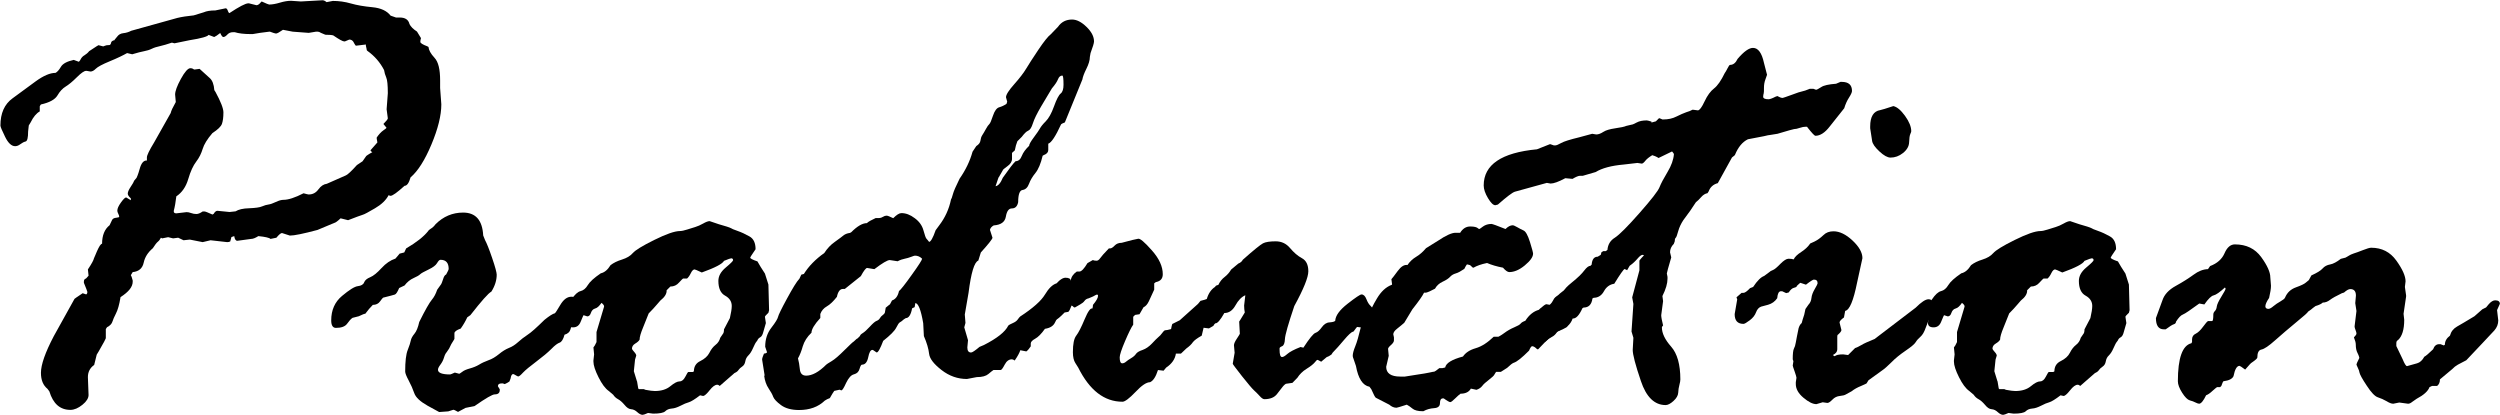 <?xml version="1.0" encoding="UTF-8"?><svg id="_レイヤー_2" xmlns="http://www.w3.org/2000/svg" viewBox="0 0 186.88 31.01"><g id="_レイヤー_1-2"><path d="M8.56,2.98l.19-.23c.11-.16.27-.25.47-.27.2-.02.4-.08.59-.18l3.45-.96c.33-.08.73-.14,1.22-.19l.75-.23c.2-.09.49-.14.87-.14l.77-.16c.06,0,.12.06.16.18s.09.18.12.18c.73-.48,1.2-.73,1.41-.73h.05l.56.14c.09,0,.2-.06.3-.19l.09-.09c.34.16.53.23.56.23.23,0,.5-.05.8-.14.3-.09.58-.14.84-.14l.73.05,1.62-.09c.09,0,.2.05.3.14l.47-.09c.45,0,.9.06,1.35.19s.98.22,1.61.28,1.08.27,1.36.63l.4.14h.28c.41,0,.65.16.73.49.09.19.28.38.56.56l.3.49c-.03.09-.05.19-.05.28s.17.2.52.33l.09.05c.02.23.16.5.45.81s.42.87.42,1.7v.56l.09,1.22c0,.83-.25,1.83-.74,3s-1.01,1.99-1.56,2.46c-.12.42-.27.63-.45.63-.55.5-.9.75-1.05.75-.03,0-.08-.02-.14-.05-.2.38-.54.7-1.02.98-.48.28-.78.45-.93.49s-.5.18-1.08.4l-.56-.14c-.23.22-.4.34-.49.35l-1.24.52c-1.05.28-1.73.42-2.06.42l-.59-.19c-.09,0-.23.12-.42.35l-.44.09c-.09-.09-.4-.16-.91-.21-.22.14-.4.21-.54.21l-1.03.14c-.12,0-.2-.12-.23-.35l-.21.07-.09.33c-.06.03-.14.05-.23.05l-1.24-.14-.59.14-.96-.19-.47.05-.4-.19-.38.05-.37-.09-.45.09-.09-.05c-.06.12-.14.23-.23.3s-.22.24-.38.49c-.36.3-.59.66-.68,1.08s-.37.66-.82.7c-.03.06-.08.14-.14.23.03.03.08.16.14.4v.09c0,.38-.3.76-.91,1.15-.09.56-.21.97-.34,1.22-.13.25-.22.46-.27.62s-.18.3-.4.41l-.09.14v.68s-.05.13-.14.29-.23.4-.4.71l-.14.23-.19.77c-.31.22-.47.52-.47.91l.05,1.34c0,.23-.15.48-.46.73s-.61.38-.9.38c-.77,0-1.29-.46-1.57-1.38l-.14-.19c-.33-.27-.49-.66-.49-1.2,0-.61.32-1.52.96-2.74l1.55-2.79s.22-.17.61-.42l.26.09c.06-.03.09-.09.09-.19,0-.03-.09-.26-.26-.68v-.09c0-.12.05-.2.16-.23l.19-.21-.05-.47c.28-.42.43-.7.45-.82l.23-.54c.16-.36.28-.55.38-.56,0-.62.19-1.09.56-1.38l.19-.4c.05-.09.15-.15.3-.16.16-.02.23-.04.23-.07,0-.06-.02-.14-.07-.23s-.07-.17-.07-.23c0-.16.09-.36.27-.61.18-.25.31-.38.39-.38l.35.21v-.14c-.16-.14-.23-.26-.23-.35,0-.12.07-.29.21-.5s.23-.36.26-.46l.19-.23s.11-.22.23-.66.3-.65.54-.63v-.23c0-.16.18-.53.54-1.12l1.24-2.2c.03-.16.16-.43.38-.82l-.05-.56c0-.25.14-.64.43-1.17s.53-.8.71-.8c.09,0,.16.02.2.05s.07.05.11.05l.38-.05.75.68c.2.17.32.48.35.91l.09.14c.39.72.59,1.23.59,1.52,0,.38-.04.66-.11.86s-.31.43-.71.69c-.39.45-.63.85-.73,1.18s-.25.65-.48.95-.43.73-.6,1.31-.47,1.01-.89,1.29c-.05.42-.11.78-.19,1.08v.05c0,.09.06.14.19.14l.77-.09c.09,0,.21.02.34.07s.26.07.39.07.28-.06.47-.19h.14c.06,0,.26.08.59.23l.09-.05c.09-.16.19-.23.28-.23l.91.09.45-.05c.22-.14.56-.22,1.02-.23.46-.02.78-.06.96-.14.18-.08.34-.12.48-.14s.32-.08.55-.19c.23-.11.42-.16.57-.16.36,0,.86-.16,1.5-.49.22.06.34.09.38.09.3,0,.54-.12.73-.38s.4-.39.63-.42l1.43-.63c.12-.05.4-.3.82-.77l.42-.28.28-.4s.15-.12.45-.28c-.06-.03-.11-.08-.14-.14l.52-.59c-.03-.16-.05-.25-.05-.28v-.09c.16-.23.32-.41.48-.52s.25-.18.25-.21l-.23-.28c.22-.22.33-.36.33-.42l-.09-.68.09-1.2c0-.61-.04-1-.12-1.18s-.13-.36-.16-.55c-.3-.58-.71-1.05-1.24-1.43-.05-.03-.07-.09-.07-.16l-.05-.23v-.09l-.75.09s-.08-.08-.15-.23-.18-.23-.34-.23l-.33.14h-.05c-.11,0-.38-.15-.82-.45-.09-.03-.29-.05-.59-.05l-.33-.14c-.09-.06-.17-.09-.23-.09h-.14l-.54.09-1.2-.09-.73-.14c-.27.19-.44.28-.52.28-.06,0-.21-.05-.45-.14h-.05l-.7.09c-.22.03-.4.06-.54.09h-.14c-.52,0-.91-.05-1.2-.14h-.14c-.17,0-.31.06-.42.18-.11.12-.21.18-.3.18-.06,0-.14-.1-.23-.3-.2.16-.35.26-.45.3l-.42-.16c-.06.12-.54.26-1.43.4l-1.12.23-.19-.05c-.36.12-.66.21-.89.26s-.44.11-.62.2-.37.14-.57.18-.5.11-.89.23l-.38-.09c-.3.17-.73.38-1.29.61s-.91.42-1.05.56-.27.21-.4.21c-.03,0-.13-.02-.28-.05h-.05c-.14,0-.37.16-.69.48s-.6.55-.83.69-.44.36-.62.67c-.18.3-.59.53-1.23.67-.03.03-.06.08-.09.14v.38c-.25.14-.48.41-.68.82l-.14.23-.05.45c0,.47-.06.72-.19.75-.13.03-.25.1-.39.2-.13.1-.26.15-.39.15-.27,0-.52-.23-.75-.7s-.35-.75-.35-.84c0-.92.3-1.6.91-2.04l1.73-1.27c.58-.42,1.07-.63,1.48-.63.12-.06.26-.21.4-.45s.46-.41.96-.52l.38.14s.08-.06.14-.19c.06-.12.16-.23.29-.3.13-.08.25-.18.34-.3l.61-.4s.06-.02.09-.05l.35.09s.08-.02.14-.05c.06-.03.17-.05.33-.05.06,0,.11-.08.14-.23.06-.08.15-.12.26-.14Z"/><path d="M29.87,18.96l.35-.09.14-.3c.77-.45,1.31-.88,1.64-1.29.03-.06.1-.12.21-.19.11-.06.23-.17.35-.33.58-.58,1.27-.87,2.06-.87.94,0,1.44.57,1.5,1.71l.14.35c.12.22.3.66.53,1.34.23.67.34,1.09.34,1.24,0,.42-.13.84-.4,1.27-.22.11-.74.7-1.57,1.76l-.23.16c-.13.28-.29.56-.49.84-.31.11-.47.23-.47.35v.42s-.04.09-.11.19-.17.27-.29.54l-.19.28c-.06.06-.13.19-.19.39-.06.2-.15.37-.27.53s-.18.28-.18.38c0,.23.3.35.91.35.03,0,.15-.05.35-.14l.33.09s.11-.05.23-.15c.12-.1.32-.18.57-.25s.48-.16.68-.28c.19-.12.43-.23.7-.33.27-.09.53-.25.79-.46.25-.21.5-.36.74-.46.24-.09.47-.24.68-.43s.45-.38.71-.55c.27-.17.69-.55,1.27-1.12.37-.3.63-.46.77-.49.03,0,.17-.21.41-.62s.52-.62.83-.62c.33,0,.49.16.49.47,0,.17-.08.34-.23.49v.14l.05.38s.05.12.05.21c0,.06-.06.16-.18.28s-.2.29-.25.48-.2.32-.44.39c-.09.34-.22.54-.36.59-.15.05-.36.2-.62.47-.27.27-.64.58-1.12.94-.48.36-.82.64-1,.83-.18.2-.3.29-.36.29-.03,0-.09-.03-.19-.09s-.16-.09-.19-.09c-.09,0-.16.11-.19.33l-.09.23c-.2.12-.32.19-.35.19l-.14-.05h-.09c-.19,0-.28.07-.28.21l.14.23v.05c0,.22-.12.33-.38.33-.17,0-.67.29-1.5.87l-.68.14-.56.3c-.19-.11-.3-.16-.35-.16l-.38.12-.68.05s-.3-.16-.86-.47c-.55-.31-.89-.62-1-.94s-.25-.63-.42-.95-.26-.54-.26-.67c0-.75.06-1.29.19-1.61s.2-.56.23-.71.12-.32.27-.5.27-.47.36-.88c.45-.91.77-1.46.94-1.66s.3-.45.4-.75l.3-.42s.08-.15.14-.36.14-.33.23-.36c.12-.22.19-.36.19-.42,0-.45-.2-.68-.61-.68-.08,0-.16.08-.26.25s-.31.32-.64.48-.54.27-.62.35-.25.18-.5.29-.48.3-.67.55l-.4.19c-.13.3-.23.46-.33.49s-.38.11-.87.23c-.03.02-.11.11-.23.28-.12.17-.3.26-.54.26-.19.19-.38.41-.56.66-.06,0-.23.06-.49.19l-.47.12c-.13.09-.26.24-.41.45-.15.2-.43.3-.83.3-.23,0-.35-.19-.35-.56,0-.77.27-1.38.81-1.83s.93-.7,1.18-.73.41-.12.47-.28c.06-.16.21-.29.46-.39.24-.1.52-.33.84-.68.32-.35.67-.59,1.04-.71l.28-.33Z"/><path d="M54.9,27.89l-1.1.96c-.06-.06-.12-.09-.19-.09-.16,0-.35.14-.57.42s-.39.42-.48.42l-.23-.05c-.39.3-.67.47-.84.52s-.38.13-.62.26c-.24.12-.46.2-.66.21-.2.02-.36.08-.48.2s-.43.18-.91.18l-.38-.05c-.2.09-.34.14-.4.14-.12,0-.26-.07-.4-.2s-.29-.21-.46-.22-.33-.12-.5-.33c-.17-.2-.33-.34-.48-.42-.15-.08-.27-.19-.36-.33l-.33-.28c-.27-.19-.52-.53-.77-1.03-.25-.5-.38-.89-.38-1.17v-.09l.05-.45-.05-.52c.06-.06.14-.2.23-.4v-.75l.56-1.88c.03-.08-.03-.18-.19-.3-.16.23-.31.38-.47.42s-.26.16-.32.33c-.05.17-.15.26-.27.26l-.28-.09s-.1.19-.21.48c-.11.29-.3.43-.57.43-.28,0-.42-.11-.42-.33l.05-.42-.14-.59c0-.12.12-.37.38-.74.25-.37.48-.58.69-.63.21-.05.39-.2.54-.45s.47-.54.97-.88c.28-.06.52-.27.73-.61.22-.17.5-.31.86-.42.35-.11.62-.27.8-.48s.71-.54,1.6-.98,1.53-.67,1.94-.67c.12,0,.3-.04.52-.11s.42-.13.61-.19.38-.14.59-.26.37-.18.49-.18l.68.23c.5.14.81.24.92.3.03.03.19.1.48.2.29.1.59.24.89.41.31.17.46.49.46.96-.27.39-.4.6-.4.63,0,.06.18.16.54.28.13.23.31.54.56.91l.26.82.05,1.92-.05.19c-.17.16-.26.26-.26.3l.07.47-.19.66c-.05.2-.12.34-.23.4-.11.06-.18.14-.21.23l-.14.19s-.1.18-.2.41c-.1.23-.21.4-.34.53s-.2.27-.23.45c-.03.17-.11.3-.23.38-.12.08-.21.16-.27.25s-.14.16-.27.22ZM47.62,28.5l.09.54.05.05h.37l.12.05c.31.06.55.09.7.09.48,0,.87-.12,1.16-.36.29-.24.52-.36.69-.36s.31-.12.43-.35.19-.35.22-.35h.33l.09-.05c0-.36.16-.62.48-.77.32-.16.55-.36.68-.62.13-.26.28-.45.46-.59s.29-.31.35-.53l.19-.28c.06-.06.09-.18.09-.35l.44-.84c.09-.39.14-.7.14-.91,0-.33-.17-.59-.5-.77s-.5-.55-.5-1.1c0-.36.18-.69.55-1s.55-.49.55-.55c0-.09-.05-.14-.14-.14-.05,0-.23.06-.54.19-.11.22-.66.51-1.66.87-.33-.16-.51-.23-.54-.23-.09,0-.19.09-.28.28-.09.19-.19.32-.28.4h-.3s-.13.1-.3.3-.39.3-.65.3l-.28.28c.02.25-.14.51-.47.77l-.26.3c-.16.19-.36.41-.61.66l-.42,1.05c-.17.41-.26.71-.26.91-.05.09-.15.19-.32.29s-.25.23-.25.39c0,.03.05.11.16.23s.16.22.16.28l-.09.3-.09.87.23.75Z"/><path d="M57.16,28.08l-.19-1.2c0-.09.05-.24.14-.45.09,0,.17-.03.23-.09l-.14-.42c0-.55.15-1.02.46-1.42s.47-.67.5-.81.25-.6.67-1.37.72-1.27.93-1.49l.14-.3.19-.05c.36-.58.87-1.1,1.53-1.57.22-.34.48-.62.8-.84.31-.22.52-.38.63-.47s.27-.16.49-.19l.09-.05c.45-.45.84-.68,1.17-.68.11-.11.33-.23.66-.38h.26c.09,0,.19-.03.28-.09s.19-.09.28-.09c.06,0,.23.06.49.19.25-.25.45-.38.61-.38.33,0,.66.12,1,.38.34.25.55.55.65.91s.17.57.23.63.12.14.19.23c.12,0,.29-.29.49-.87l.28-.38c.42-.55.72-1.19.87-1.92.03-.03.08-.16.14-.39s.23-.61.5-1.16c.46-.66.78-1.33.97-2.02l.28-.42c.19-.12.29-.26.31-.41s.06-.29.14-.41.17-.28.27-.46.18-.3.25-.36.16-.28.28-.64.28-.57.46-.62.36-.13.55-.26l.05-.16-.09-.33c0-.19.21-.52.62-.98s.71-.86.89-1.16.48-.77.91-1.41.74-1.02.93-1.16l.54-.56c.25-.36.6-.54,1.05-.54.34,0,.7.18,1.08.55s.56.73.56,1.09c0,.12-.09.41-.26.87l-.05.28c0,.25-.09.55-.26.89s-.27.61-.3.8l-1.31,3.21c-.16.06-.25.11-.28.14-.41.89-.73,1.38-.96,1.45v.47c0,.17-.11.3-.33.38l-.09.05c-.14.59-.32,1.02-.54,1.29s-.38.54-.48.81-.26.43-.48.46-.33.34-.33.91c-.06.31-.22.47-.47.47-.23,0-.38.2-.45.61s-.37.62-.91.66c-.16.09-.25.2-.28.33l.19.59c0,.09-.29.46-.87,1.1l-.19.61c-.3.11-.54.91-.73,2.41l-.28,1.62.05.63-.09.33.28.96-.05.54c0,.25.09.38.28.38.09,0,.3-.14.63-.42l.33-.14c.98-.5,1.59-.98,1.82-1.45.06-.06.18-.12.34-.19s.28-.15.36-.26c.08-.11.14-.19.19-.23.95-.62,1.57-1.17,1.85-1.64s.57-.75.87-.84l.19-.19c.19-.16.34-.23.47-.23.26,0,.4.08.4.23l-.19.66c.16.42.23.66.23.73,0,.55-.24.88-.73,1.01-.2.2-.36.44-.48.7-.12.27-.37.43-.76.49-.27.38-.51.62-.73.74s-.33.24-.33.36v.21c-.13.19-.23.31-.33.38l-.45-.09c-.06.19-.2.45-.42.77-.08-.06-.15-.09-.21-.09-.22,0-.4.13-.54.4s-.24.4-.3.4h-.54c-.08.05-.2.15-.38.3s-.46.23-.87.23l-.73.14c-.69,0-1.32-.22-1.9-.67s-.89-.85-.93-1.22c-.04-.37-.17-.81-.39-1.32l-.05-.96c-.17-1-.37-1.5-.59-1.5l-.05.3-.19.09c-.09.48-.25.73-.47.73-.09.05-.2.12-.31.23l-.14.09c-.06.03-.15.16-.27.4s-.44.56-.97.98c-.22.58-.38.87-.49.87l-.28-.19h-.05c-.12,0-.23.18-.3.55-.08.37-.23.55-.47.55-.06,0-.12.11-.18.32s-.19.34-.41.4c-.22.05-.41.27-.59.64-.17.38-.29.56-.35.56-.03,0-.08-.02-.14-.05l-.4.09c-.08.11-.19.29-.33.54-.14.05-.27.11-.38.19-.49.47-1.13.7-1.92.7-.56,0-1.01-.12-1.34-.36s-.52-.45-.59-.62c-.06-.17-.18-.39-.35-.64s-.28-.57-.33-.95ZM66.52,22.76l.16-.3c.27-.09.44-.33.52-.7.12-.09.45-.5.96-1.22.52-.72.77-1.12.77-1.2-.16-.16-.34-.23-.54-.23-.03,0-.13.03-.28.09-.16.06-.32.11-.48.14s-.34.09-.53.19l-.59-.09c-.17,0-.56.23-1.15.68l-.54-.09c-.09,0-.25.2-.47.61l-1.2.96h-.14c-.22,0-.37.2-.45.59-.27.34-.52.58-.75.71s-.4.32-.49.57v.3c-.44.48-.66.85-.66,1.1-.33.31-.54.65-.65,1.01-.1.36-.22.66-.36.91.06.22.11.49.14.81.03.32.19.48.47.48.45,0,.95-.27,1.5-.82.03-.03.16-.12.4-.26s.56-.42.97-.83c.41-.41.65-.63.69-.64.16-.16.25-.23.28-.23l.19-.19c0-.06.07-.13.2-.21s.31-.24.53-.48.39-.39.5-.43.2-.11.25-.2.12-.17.23-.25c.11-.08.16-.16.16-.26l.05-.28.28-.23ZM74.65,13.24l-.23.68c.2-.03.38-.24.54-.63.47-.67.79-1.09.96-1.24.2,0,.36-.13.46-.39s.29-.51.55-.76c0-.11.12-.32.35-.63s.39-.54.46-.67.21-.31.43-.53.43-.59.62-1.12.36-.85.5-.96.21-.33.21-.66c0-.45-.03-.68-.09-.68-.14,0-.25.09-.32.27s-.22.41-.46.69l-.8,1.34c-.31.53-.52.95-.62,1.27s-.22.5-.35.55-.29.21-.48.46l-.33.33c-.08.19-.14.41-.19.68l-.21.19v.45c0,.2-.12.39-.35.55s-.35.27-.35.32l-.3.52Z"/><path d="M79.71,20.84l.33.14c.03-.27.18-.49.45-.68h.19c.16,0,.36-.21.61-.63l.4-.23c.06.03.16.05.28.05.09,0,.18-.06.27-.19s.3-.37.65-.73h.09c.09,0,.21-.07.34-.21.13-.14.31-.21.53-.21l.8-.21c.25-.06.39-.09.42-.09.14-.05.48.24,1.03.86s.82,1.21.82,1.79c0,.33-.17.52-.52.59l-.12.09v.47l-.4.87c-.11.23-.24.38-.4.45-.14.25-.24.42-.3.52l-.33.05-.14.14v.59c-.14.19-.34.6-.61,1.23s-.4,1.04-.4,1.21c0,.3.06.45.19.45.09,0,.19-.04.28-.12s.22-.17.39-.27.29-.21.36-.32c.08-.11.24-.21.49-.29.25-.09.48-.25.7-.48s.37-.39.47-.47.2-.18.3-.32.18-.2.21-.2c.09,0,.24-.03.45-.09.03-.17.06-.3.09-.38l.56-.28,1.36-1.22.19-.23c.25-.06.41-.11.47-.14.12-.42.34-.73.63-.91,0-.06.08-.11.23-.14.12-.25.28-.45.48-.6.19-.15.35-.33.48-.55l.54-.45c.16-.06.27-.16.33-.28.81-.72,1.32-1.13,1.51-1.23s.51-.15.95-.15.79.17,1.07.5.57.59.89.76.48.5.48.98c0,.45-.35,1.32-1.05,2.6-.45,1.34-.69,2.17-.7,2.47s-.09.48-.21.53-.19.1-.19.16v.09c0,.38.06.56.19.56.09,0,.22-.08.39-.23s.5-.33.99-.52l.21.05c.45-.69.75-1.06.91-1.11.16-.05.31-.2.47-.42s.35-.35.57-.36c.23-.02.37-.05.43-.12.02-.38.32-.8.92-1.27.6-.47.95-.7,1.04-.7.16,0,.28.12.37.35s.19.39.29.48.15.16.15.22v.42c0,.2-.1.34-.3.4-.16.34-.3.55-.42.61l-.42-.05c-.08.09-.14.18-.2.26-.05.08-.09.11-.1.09-.12.03-.35.24-.67.62s-.6.7-.85.95l-.09.14c-.12.09-.24.16-.35.19l-.42.35c-.16-.09-.25-.14-.28-.14s-.1.06-.2.19c-.1.12-.3.29-.61.48s-.53.42-.69.67l-.37.38-.49.07s-.12.07-.23.21l-.42.54c-.2.27-.52.4-.96.4-.09,0-.21-.08-.36-.25s-.29-.3-.42-.42-.43-.47-.89-1.05c-.46-.59-.69-.89-.69-.93l.14-.82-.05-.56c0-.11.07-.28.22-.5s.22-.35.22-.36l-.05-.91s.06-.08.09-.14l.33-.54c-.03-.16-.05-.33-.05-.52l.09-.77c-.28.12-.53.38-.74.76s-.49.57-.83.57c-.3.53-.52.79-.68.77-.06.06-.11.12-.14.19l-.33.19-.4-.05-.14.59c-.34.19-.57.36-.67.5-.1.15-.26.3-.48.46l-.4.38h-.38c-.06.42-.31.77-.73,1.05l-.19.23-.42-.05c-.16.5-.35.8-.59.91-.27,0-.63.24-1.09.73-.46.48-.79.73-.97.73-1.36,0-2.46-.85-3.31-2.55-.03-.06-.11-.18-.22-.35s-.18-.44-.18-.8c0-.61.08-1.02.25-1.24s.38-.63.63-1.23.45-.86.57-.79c.03-.06.05-.16.05-.28.25-.3.38-.52.38-.68,0-.06-.03-.09-.09-.09-.03,0-.12.05-.28.14l-.33.14c-.14.03-.24.09-.31.19s-.17.18-.33.27c-.16.09-.28.16-.38.22h-.07c-.09-.09-.16-.14-.19-.14-.09.25-.17.41-.24.47l-.28.05c-.35.36-.57.54-.66.54-.06,0-.2-.05-.42-.16s-.33-.22-.33-.33l.17-.91v-.42s.06-.09.19-.19c.03,0,.16-.17.38-.5s.48-.5.78-.5Z"/><path d="M102.46,23.55v-.23c0-.16.16-.49.47-1.01s.67-.85,1.08-1.01c.03,0,.05-.02.05-.05l-.05-.38c.06-.06.22-.27.47-.61.25-.34.49-.49.73-.45.17-.25.39-.46.66-.62.27-.16.51-.38.73-.64l.87-.54c.61-.41,1.05-.61,1.33-.61h.35c.19-.31.44-.47.75-.47s.49.05.59.14c.03.03.06.05.09.05.02,0,.11-.06.28-.19.17-.12.38-.19.63-.19.06,0,.41.12,1.05.38.19-.19.37-.28.54-.28.06,0,.17.05.33.14s.32.18.48.25.32.36.48.87c.16.51.23.79.23.86,0,.25-.21.54-.62.88s-.8.5-1.16.5c-.12,0-.28-.11-.47-.33-.47-.09-.87-.21-1.19-.35-.44.09-.77.21-1.01.35h-.05l-.21-.19-.19-.05h-.05c-.05.06-.11.17-.19.33-.25.17-.46.29-.64.34s-.32.14-.43.26c-.11.12-.29.24-.55.36s-.45.3-.57.52c-.31.17-.54.27-.68.3h-.14c-.12.25-.41.66-.87,1.24l-.61,1.01c-.14.12-.31.27-.52.43s-.3.31-.3.43c0,.03.02.11.05.23v.23c0,.09-.07.21-.22.34s-.22.23-.22.29l.05.52-.19.82c0,.48.35.73,1.05.73h.35l1.01-.16c.33-.05.6-.09.82-.14.22-.05.34-.07.37-.07s.16-.09.37-.26h.23l.21-.05c.06-.33.51-.6,1.33-.82.19-.28.5-.49.95-.62s.89-.42,1.35-.86h.35s.19-.09.43-.27c.24-.18.49-.32.75-.43.26-.11.42-.2.48-.28.06-.08.18-.15.35-.21.28-.44.62-.71,1.01-.82l.09-.09c.25-.22.41-.33.47-.33l.28.05c.16,0,.25-.1.29-.29s.29-.46.75-.8.75-.5.88-.5c.3,0,.44.16.44.47,0,.23-.13.37-.4.4.17.41.26.63.26.68,0,.52-.26.85-.77,1.01-.06.03-.09.08-.09.14l-.05.42s.02.01,0,.04c-.02.02-.05.06-.09.11l-.35.05-.09.14c-.34.19-.74.51-1.2.96l-.47.49h-.07c-.16-.16-.28-.23-.38-.23-.06,0-.14.11-.23.33-.53.53-.91.84-1.15.91-.09.03-.26.16-.49.38l-.47.3h-.35s-.09.11-.13.2-.18.21-.41.39-.4.32-.5.46c-.1.13-.25.23-.43.29l-.42-.09c-.14.25-.4.38-.77.38-.09.06-.23.18-.41.36-.18.18-.3.27-.36.27s-.23-.09-.49-.28h-.05c-.16,0-.23.12-.23.35s-.14.36-.43.38-.56.09-.81.23h-.05c-.36,0-.62-.07-.77-.2-.16-.13-.3-.23-.42-.29-.48.16-.74.23-.77.23-.19,0-.37-.08-.54-.23l-1.01-.52c-.06-.05-.17-.26-.33-.63l-.14-.19c-.5-.09-.84-.61-1.01-1.55l-.19-.56s-.05-.1-.05-.21c0-.16.06-.39.19-.71s.25-.75.38-1.29.38-.88.77-1.02Z"/><path d="M123.45,9.16l.33-.09.23-.23h.05l.21.09h.05c.38,0,.71-.07,1-.22.29-.15.54-.25.73-.32.2-.06.32-.11.37-.14.05-.03.09-.05.12-.05l.38.05c.12,0,.29-.22.5-.67.21-.45.45-.77.71-.97s.53-.59.8-1.15c.06-.08.13-.2.21-.36s.14-.25.19-.25c.23,0,.42-.15.56-.45.47-.55.85-.82,1.15-.82.39,0,.66.38.82,1.12l.23.89s-.04.13-.12.34c-.08.21-.11.42-.11.63,0,.21,0,.35-.02.42s-.04.15-.04.25c0,.12.13.19.4.19.09,0,.27-.06.52-.19l.14-.05c.16.09.29.14.4.14.03,0,.25-.08.67-.23.41-.16.68-.24.79-.26.11-.02.3-.08.56-.19h.28l.19.07c.06,0,.19-.07.39-.2.19-.13.57-.21,1.11-.25l.33-.14h.09c.52,0,.77.23.77.68,0,.09-.07.26-.22.49-.15.23-.27.5-.36.8l-1.08,1.36c-.36.47-.72.7-1.08.7-.06,0-.26-.21-.59-.63,0-.03-.03-.05-.09-.05-.16,0-.32.03-.49.09-.17.06-.31.09-.42.09-.05,0-.46.12-1.24.35l-.56.09c-.06,0-.21.03-.45.09l-1.2.23c-.41.2-.73.59-.96,1.15,0,.03-.08.1-.23.21l-1.06,1.92c-.34.09-.57.3-.68.61l-.09.14c-.17.03-.33.13-.47.29-.14.16-.27.29-.4.39l-.42.63c-.17.22-.34.46-.52.71-.17.26-.3.53-.38.82-.08.29-.14.46-.19.5s-.07.13-.07.26l-.07.19c-.19.19-.28.4-.28.63l.09.38c-.22.75-.33,1.15-.33,1.2,0,.03.02.12.05.26v.14c0,.34-.12.77-.38,1.29l.05.38-.14,1.05c0,.14.05.4.14.77-.06.06-.09.11-.09.14,0,.44.23.92.69,1.44s.69,1.34.69,2.45c0,.09-.02.23-.07.41s-.08.38-.09.59-.14.42-.36.62-.42.3-.58.3c-.83,0-1.45-.6-1.85-1.8-.41-1.2-.61-1.98-.61-2.32l.05-.91-.14-.47.14-2.06-.09-.49.54-2.02v-.73s.11-.16.33-.38c0-.03-.03-.05-.09-.05-.09,0-.22.09-.38.28-.16.19-.35.37-.59.54l-.19.33s-.09-.06-.19-.09c-.08.03-.34.4-.77,1.1-.33.05-.59.23-.77.56s-.45.49-.77.49l-.09.05c-.06.45-.28.68-.66.68l-.09.05c-.24.53-.48.79-.73.77-.16.47-.54.79-1.15.96-.09.19-.23.33-.41.42-.18.09-.31.18-.39.26-.08.08-.15.12-.21.12-.2,0-.31-.22-.31-.66,0-.12.05-.26.15-.41.1-.15.15-.25.15-.32,0-.03-.08-.12-.23-.28,0-.48.12-.79.38-.91s.44-.3.56-.54c.08-.19.23-.32.47-.4.23-.08.35-.18.35-.3,0-.11.2-.33.61-.66.41-.33.7-.61.89-.86s.34-.36.47-.36l.09-.09c.03-.39.18-.59.45-.59l.23-.14.05-.19.14-.09h.19l.12-.09c.03-.39.21-.7.55-.91.34-.22.95-.83,1.84-1.84.89-1.01,1.39-1.65,1.5-1.93s.31-.66.6-1.14c.29-.48.45-.93.48-1.35-.03-.06-.08-.12-.14-.19l-1.01.49s-.16-.12-.47-.21c-.23.14-.41.28-.52.42s-.2.21-.26.21l-.33-.05-1.03.12c-.92.08-1.62.27-2.09.56l-.96.28h-.21c-.12,0-.31.08-.56.23l-.54-.05c-.5.27-.87.4-1.1.4-.03,0-.12-.02-.28-.05l-2.39.66c-.19.06-.61.38-1.27.96l-.19.05c-.16,0-.34-.18-.55-.53s-.32-.67-.32-.95c0-1.55,1.33-2.45,3.98-2.7l.96-.38h.05l.26.09h.09c.09,0,.24-.06.45-.18s.66-.26,1.36-.43l.96-.26.3.05c.16,0,.33-.06.53-.19s.49-.21.89-.27.68-.11.83-.18l.38-.09c.06,0,.19-.05.39-.16s.45-.16.76-.16c.05,0,.16.03.35.09Z"/><path d="M129.81,22.22l.38-.33h.14c.11,0,.27-.12.49-.35l.23-.09c.31-.47.59-.74.82-.82l.38-.28c.06-.06.15-.12.27-.16s.31-.2.56-.46c.26-.26.46-.39.62-.39s.28.02.38.05c.09-.19.28-.37.56-.55.28-.18.51-.39.68-.64l.31-.14c.25-.12.47-.29.67-.48.2-.2.45-.29.76-.29.45,0,.93.23,1.42.69s.74.9.74,1.32l-.4,1.83c-.27,1.34-.56,2.05-.89,2.11l-.09.49c-.22.16-.33.28-.33.38l.14.56c0,.08-.09.2-.26.35-.03,0-.05.05-.05.14v.96c0,.17-.11.31-.33.42.03.03.08.06.14.09.09-.09.3-.14.63-.14l.37.05.52-.52c.11-.03.26-.11.46-.22.19-.12.53-.27,1-.46l3.07-2.34c.42-.42.74-.63.96-.63.23,0,.35.15.35.45,0,.34-.07.63-.2.86s-.25.5-.36.82-.24.54-.39.67-.27.26-.36.41-.35.36-.76.64c-.41.28-.77.57-1.05.86-.29.29-.53.5-.71.62l-1.01.73-.14.23s-.18.1-.43.2-.49.23-.69.39l-.42.23c-.09.06-.25.1-.46.12s-.4.11-.55.27c-.16.16-.28.25-.38.25l-.35-.05-.47.14c-.27,0-.59-.16-.97-.48-.38-.32-.57-.66-.57-1.02v-.14l.05-.33c0-.06-.05-.22-.14-.48s-.14-.4-.14-.43l.05-.33-.05-.14c0-.42.03-.69.09-.8.06-.11.11-.26.14-.46.03-.2.06-.36.09-.48l.12-.59c.06-.19.14-.31.23-.38.03-.12.09-.34.19-.63l.09-.42.23-.33c.12-.12.2-.29.22-.5s.11-.43.25-.67.21-.38.21-.42c0-.19-.09-.28-.28-.28-.06,0-.26.12-.59.38l-.42-.14s-.12.08-.26.23c0,.06-.07.11-.21.14s-.27.15-.4.35l-.19.05-.3-.14h-.09c-.16,0-.25.17-.28.52-.17.25-.4.41-.68.49l-.52.14c-.17.06-.3.2-.38.42-.08.22-.23.42-.47.6s-.39.27-.47.27c-.44,0-.66-.24-.66-.73l.19-1.1-.05-.14ZM139.94,10.5l-.14-.91v-.14c0-.73.25-1.14.75-1.22.11-.02.44-.12.98-.3.28.06.57.31.88.74s.46.81.46,1.14c0,.03-.02.1-.07.21s-.08.32-.09.62-.17.57-.46.8-.6.34-.93.34c-.22,0-.5-.15-.83-.46s-.52-.57-.55-.81Z"/><path d="M156.6,27.89l-1.1.96c-.06-.06-.12-.09-.19-.09-.16,0-.35.14-.57.42s-.39.42-.48.42l-.23-.05c-.39.3-.67.47-.84.52s-.38.13-.62.26c-.24.12-.46.2-.66.21-.2.02-.36.08-.48.2s-.43.18-.91.18l-.38-.05c-.2.09-.34.14-.4.14-.12,0-.26-.07-.4-.2s-.29-.21-.46-.22-.33-.12-.5-.33c-.17-.2-.33-.34-.48-.42-.15-.08-.27-.19-.36-.33l-.33-.28c-.27-.19-.52-.53-.77-1.03-.25-.5-.38-.89-.38-1.17v-.09l.05-.45-.05-.52c.06-.06.14-.2.23-.4v-.75l.56-1.88c.03-.08-.03-.18-.19-.3-.16.23-.31.38-.47.42s-.26.16-.32.33c-.05.17-.15.26-.27.26l-.28-.09s-.1.19-.21.48c-.11.29-.3.43-.57.43-.28,0-.42-.11-.42-.33l.05-.42-.14-.59c0-.12.12-.37.38-.74.25-.37.48-.58.69-.63.21-.05.39-.2.54-.45s.47-.54.97-.88c.28-.06.52-.27.73-.61.22-.17.5-.31.86-.42.35-.11.62-.27.8-.48s.71-.54,1.6-.98,1.53-.67,1.94-.67c.12,0,.3-.04.52-.11s.42-.13.61-.19.38-.14.59-.26.37-.18.49-.18l.68.23c.5.14.81.24.92.3.03.03.19.1.48.2.29.1.59.24.89.41.31.17.46.49.46.96-.27.39-.4.6-.4.63,0,.06.18.16.54.28.13.23.31.54.56.91l.26.82.05,1.92-.05.19c-.17.16-.26.26-.26.3l.07.47-.19.66c-.05.2-.12.34-.23.4-.11.06-.18.14-.21.23l-.14.19s-.1.18-.2.41c-.1.23-.21.4-.34.53-.13.12-.2.27-.23.45-.03.17-.11.3-.23.38-.12.08-.21.16-.27.25s-.14.16-.27.22ZM149.32,28.5l.09.54.05.05h.37l.12.05c.31.06.55.09.7.09.48,0,.87-.12,1.16-.36.29-.24.52-.36.69-.36s.31-.12.43-.35.19-.35.22-.35h.33l.09-.05c0-.36.16-.62.48-.77.32-.16.55-.36.68-.62.13-.26.28-.45.46-.59s.29-.31.35-.53l.19-.28c.06-.06.09-.18.09-.35l.44-.84c.09-.39.14-.7.14-.91,0-.33-.17-.59-.5-.77s-.5-.55-.5-1.1c0-.36.18-.69.55-1s.55-.49.55-.55c0-.09-.05-.14-.14-.14-.05,0-.23.06-.54.19-.11.22-.66.51-1.66.87-.33-.16-.51-.23-.54-.23-.09,0-.19.09-.28.28-.09.19-.19.32-.28.4h-.3s-.13.1-.3.3-.39.3-.65.3l-.28.28c.02.25-.14.51-.47.77l-.26.3c-.16.19-.36.41-.61.66l-.42,1.05c-.17.41-.26.71-.26.91-.05.09-.15.19-.32.29s-.25.23-.25.39c0,.03.05.11.16.23s.16.22.16.28l-.09.3-.09.87.23.75Z"/><path d="M182.35,25.73h.09l.23.09s.06-.02.09-.05c0-.27.13-.49.38-.68.08-.3.25-.52.53-.68s.71-.41,1.3-.77l.59-.52.28-.14.19-.23c.17-.2.34-.3.49-.3.23,0,.35.09.35.26l-.21.47.09.77c0,.28-.1.53-.29.75-.2.22-.5.54-.9.96l-1.2,1.27-.63.33c-.16.09-.3.2-.42.33l-.92.77c0,.22-.07.38-.21.49h-.38l-.19.09c-.11.3-.43.59-.96.87l-.33.23c-.11.09-.21.14-.31.14l-.66-.09-.45.09c-.13,0-.29-.06-.5-.19-.21-.12-.43-.22-.65-.29s-.5-.36-.83-.87c-.34-.51-.52-.84-.55-1,0-.06-.04-.17-.11-.32s-.11-.24-.11-.27.07-.19.21-.47v-.05s-.04-.16-.13-.33c-.09-.17-.13-.38-.13-.63,0-.14-.05-.32-.14-.54.12-.12.19-.22.19-.28s-.02-.15-.07-.27c-.05-.12-.07-.21-.07-.27l.14-1.15-.09-.59.05-.56c0-.33-.14-.49-.42-.49-.12,0-.28.09-.47.26l-.16.05c-.42.2-.72.37-.89.5s-.35.2-.54.2c-.09.09-.27.18-.54.26l-.19.14c-.06.06-.19.16-.37.28,0,.05-.29.31-.88.79-.58.48-1.11.93-1.58,1.35s-.81.65-1.02.69c-.21.04-.31.24-.31.6,0,.06-.14.19-.42.38-.03,0-.19.17-.49.52-.25-.19-.39-.28-.42-.28-.2,0-.35.26-.45.77-.09.2-.34.33-.75.38-.03.02-.09.13-.16.35l-.09.09h-.23s-.14.09-.33.27c-.19.18-.35.29-.49.34-.2.42-.38.63-.52.63-.06,0-.15-.03-.27-.09-.12-.06-.26-.12-.43-.16-.17-.05-.36-.24-.57-.57s-.32-.62-.32-.86c0-1.73.34-2.68,1.01-2.84l.05-.09v-.19c0-.2.09-.35.27-.43.18-.09.36-.26.55-.52s.31-.4.38-.43h.3c.06,0,.09-.16.09-.49,0-.09.04-.18.12-.26.08-.08.12-.19.14-.34.02-.15.13-.39.34-.73s.32-.54.32-.6l-.05-.09c-.39.36-.67.55-.84.59-.17.03-.41.26-.7.68l-.38-.07c-.66.48-1.06.76-1.22.82s-.33.24-.52.54c0,.09-.06.16-.16.19-.11.03-.31.16-.61.38h-.14c-.39,0-.59-.28-.59-.84l.49-1.34c.14-.42.47-.78,1-1.07s.96-.57,1.32-.83c.36-.27.72-.41,1.08-.42l.16-.23c.53-.2.89-.52,1.08-.96s.45-.66.77-.66c.86,0,1.51.32,1.97.95s.68,1.14.68,1.51l.05.63c0,.22-.05.52-.14.91-.19.28-.28.49-.28.63,0,.12.08.19.23.19.09,0,.22-.07.37-.2.16-.13.33-.25.53-.36.19-.11.31-.2.34-.28.16-.38.43-.63.82-.77.39-.14.63-.26.73-.35l.23-.19.19-.35c.42-.19.7-.36.84-.52s.33-.26.56-.3.5-.19.8-.42l.35-.09.33-.19s.12-.07.28-.12.39-.13.69-.25c.3-.12.51-.18.62-.18.8,0,1.42.32,1.88.96s.69,1.16.69,1.55l-.05.42.09.63v.09l-.19,1.29.05.45c0,.73-.16,1.24-.47,1.52-.08.03-.12.11-.12.23v.21l.47.98c.14.34.25.52.33.52l.75-.21c.22-.06.4-.23.54-.49.12-.06.34-.25.66-.56.09-.25.24-.38.45-.38Z"/></g></svg>